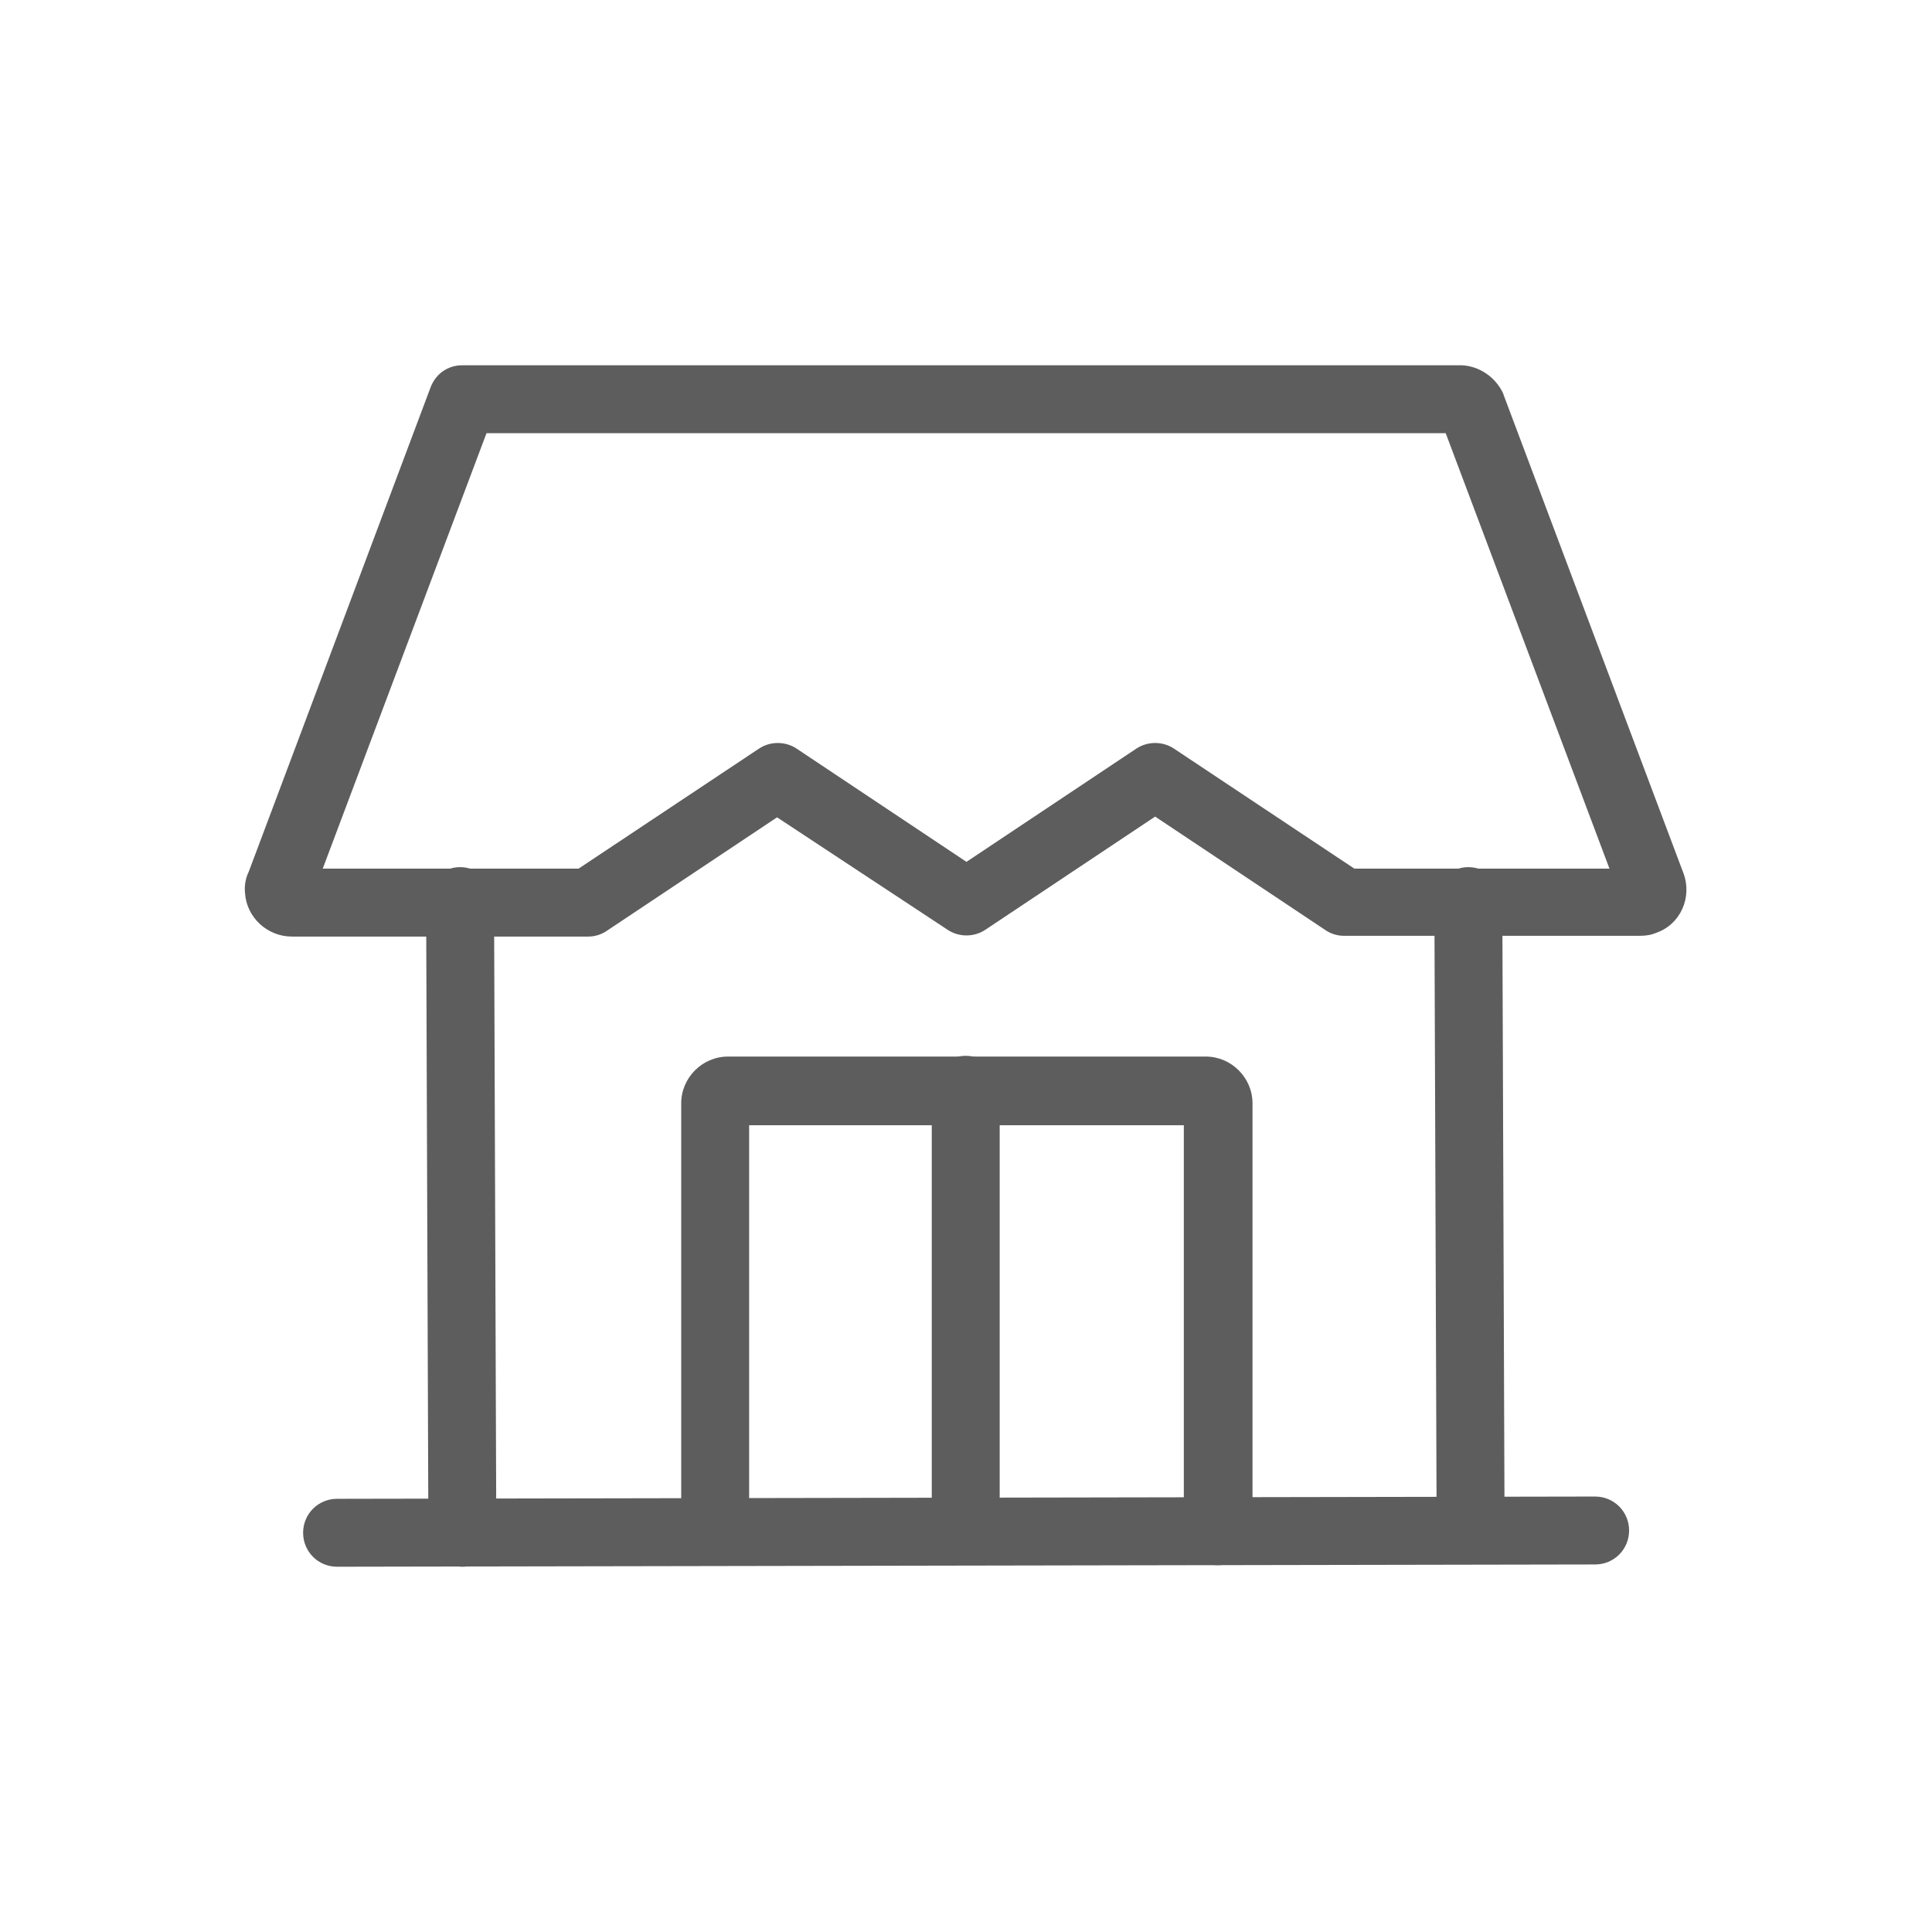 <?xml version="1.0" encoding="utf-8"?>
<!-- Generator: Adobe Illustrator 25.0.0, SVG Export Plug-In . SVG Version: 6.00 Build 0)  -->
<svg version="1.1" id="Layer_1" xmlns="http://www.w3.org/2000/svg" xmlns:xlink="http://www.w3.org/1999/xlink" x="0px" y="0px"
	 viewBox="0 0 256 256" style="enable-background:new 0 0 256 256;" xml:space="preserve">
<style type="text/css">
	.st0{fill:#5D5D5D;}
</style>
<g id="about-business" transform="translate(4.563 4.5)">
	<g id="Path_139">
		<path class="st0" d="M34.1,119.6c-3.2,0-6-2.5-6.2-5.8c-0.1-1,0.1-2,0.5-2.8l24.1-64.2c0.7-1.8,2.3-2.9,4.2-2.9h132.2
			c0.1,0,0.1,0,0.2,0c2.4,0.1,4.5,1.6,5.5,3.7c0,0.1,0.1,0.2,0.1,0.3l23.8,63.3c1.2,3.2-0.4,6.8-3.6,7.9c-0.7,0.3-1.4,0.4-2.2,0.4
			h-39.2c-0.9,0-1.8-0.3-2.5-0.8l-22.5-15l-22.5,15c-1.5,1-3.5,1-5,0l-22.6-14.9l-22.5,15c-0.7,0.5-1.6,0.8-2.5,0.8H34.3
			C34.2,119.6,34.1,119.6,34.1,119.6z M32.6,112.7L32.6,112.7L32.6,112.7z M33.9,110.6L33.9,110.6L33.9,110.6z M38.2,110.6h33.9
			L96,94.7c1.5-1,3.5-1,5,0l22.5,15l22.5-15c1.5-1,3.5-1,5,0l23.9,15.9h33.8l-21.7-57.7H59.9L38.2,110.6z M212.6,110.6L212.6,110.6
			L212.6,110.6z"/>
	</g>
	<g id="Line_122">
		<path class="st0" d="M56.7,203.1c-2.5,0-4.5-2-4.5-4.5l-0.3-83.7c0-2.5,2-4.5,4.5-4.5l0,0c2.5,0,4.5,2,4.5,4.5l0.3,83.7
			C61.3,201,59.2,203.1,56.7,203.1C56.8,203.1,56.8,203.1,56.7,203.1z"/>
	</g>
	<g id="Line_123">
		<path class="st0" d="M190.3,202.7c-2.5,0-4.5-2-4.5-4.5l-0.3-83.3c0-2.5,2-4.5,4.5-4.5l0,0c2.5,0,4.5,2,4.5,4.5l0.3,83.3
			C194.8,200.7,192.8,202.7,190.3,202.7L190.3,202.7z"/>
	</g>
	<g id="Line_124">
		<path class="st0" d="M40.1,203.1c-2.5,0-4.5-2-4.5-4.5s2-4.5,4.5-4.5l166.7-0.3l0,0c2.5,0,4.5,2,4.5,4.5s-2,4.5-4.5,4.5
			L40.1,203.1L40.1,203.1z"/>
	</g>
	<g id="Path_140">
		<path class="st0" d="M156.8,202.9c-2.5,0-4.5-2-4.5-4.5v-53.8H94.7v53.8c0,2.5-2,4.5-4.5,4.5s-4.5-2-4.5-4.5v-56.7
			c0-3.4,2.8-6.2,6.2-6.2h63.3c3.4,0,6.2,2.8,6.2,6.2v56.7C161.3,200.9,159.3,202.9,156.8,202.9z"/>
	</g>
	<g id="Line_125">
		<path class="st0" d="M123.4,202.7c-2.5,0-4.5-2-4.5-4.5v-58.3c0-2.5,2-4.5,4.5-4.5s4.5,2,4.5,4.5v58.3
			C127.9,200.7,125.9,202.7,123.4,202.7z"/>
	</g>
</g>
</svg>
